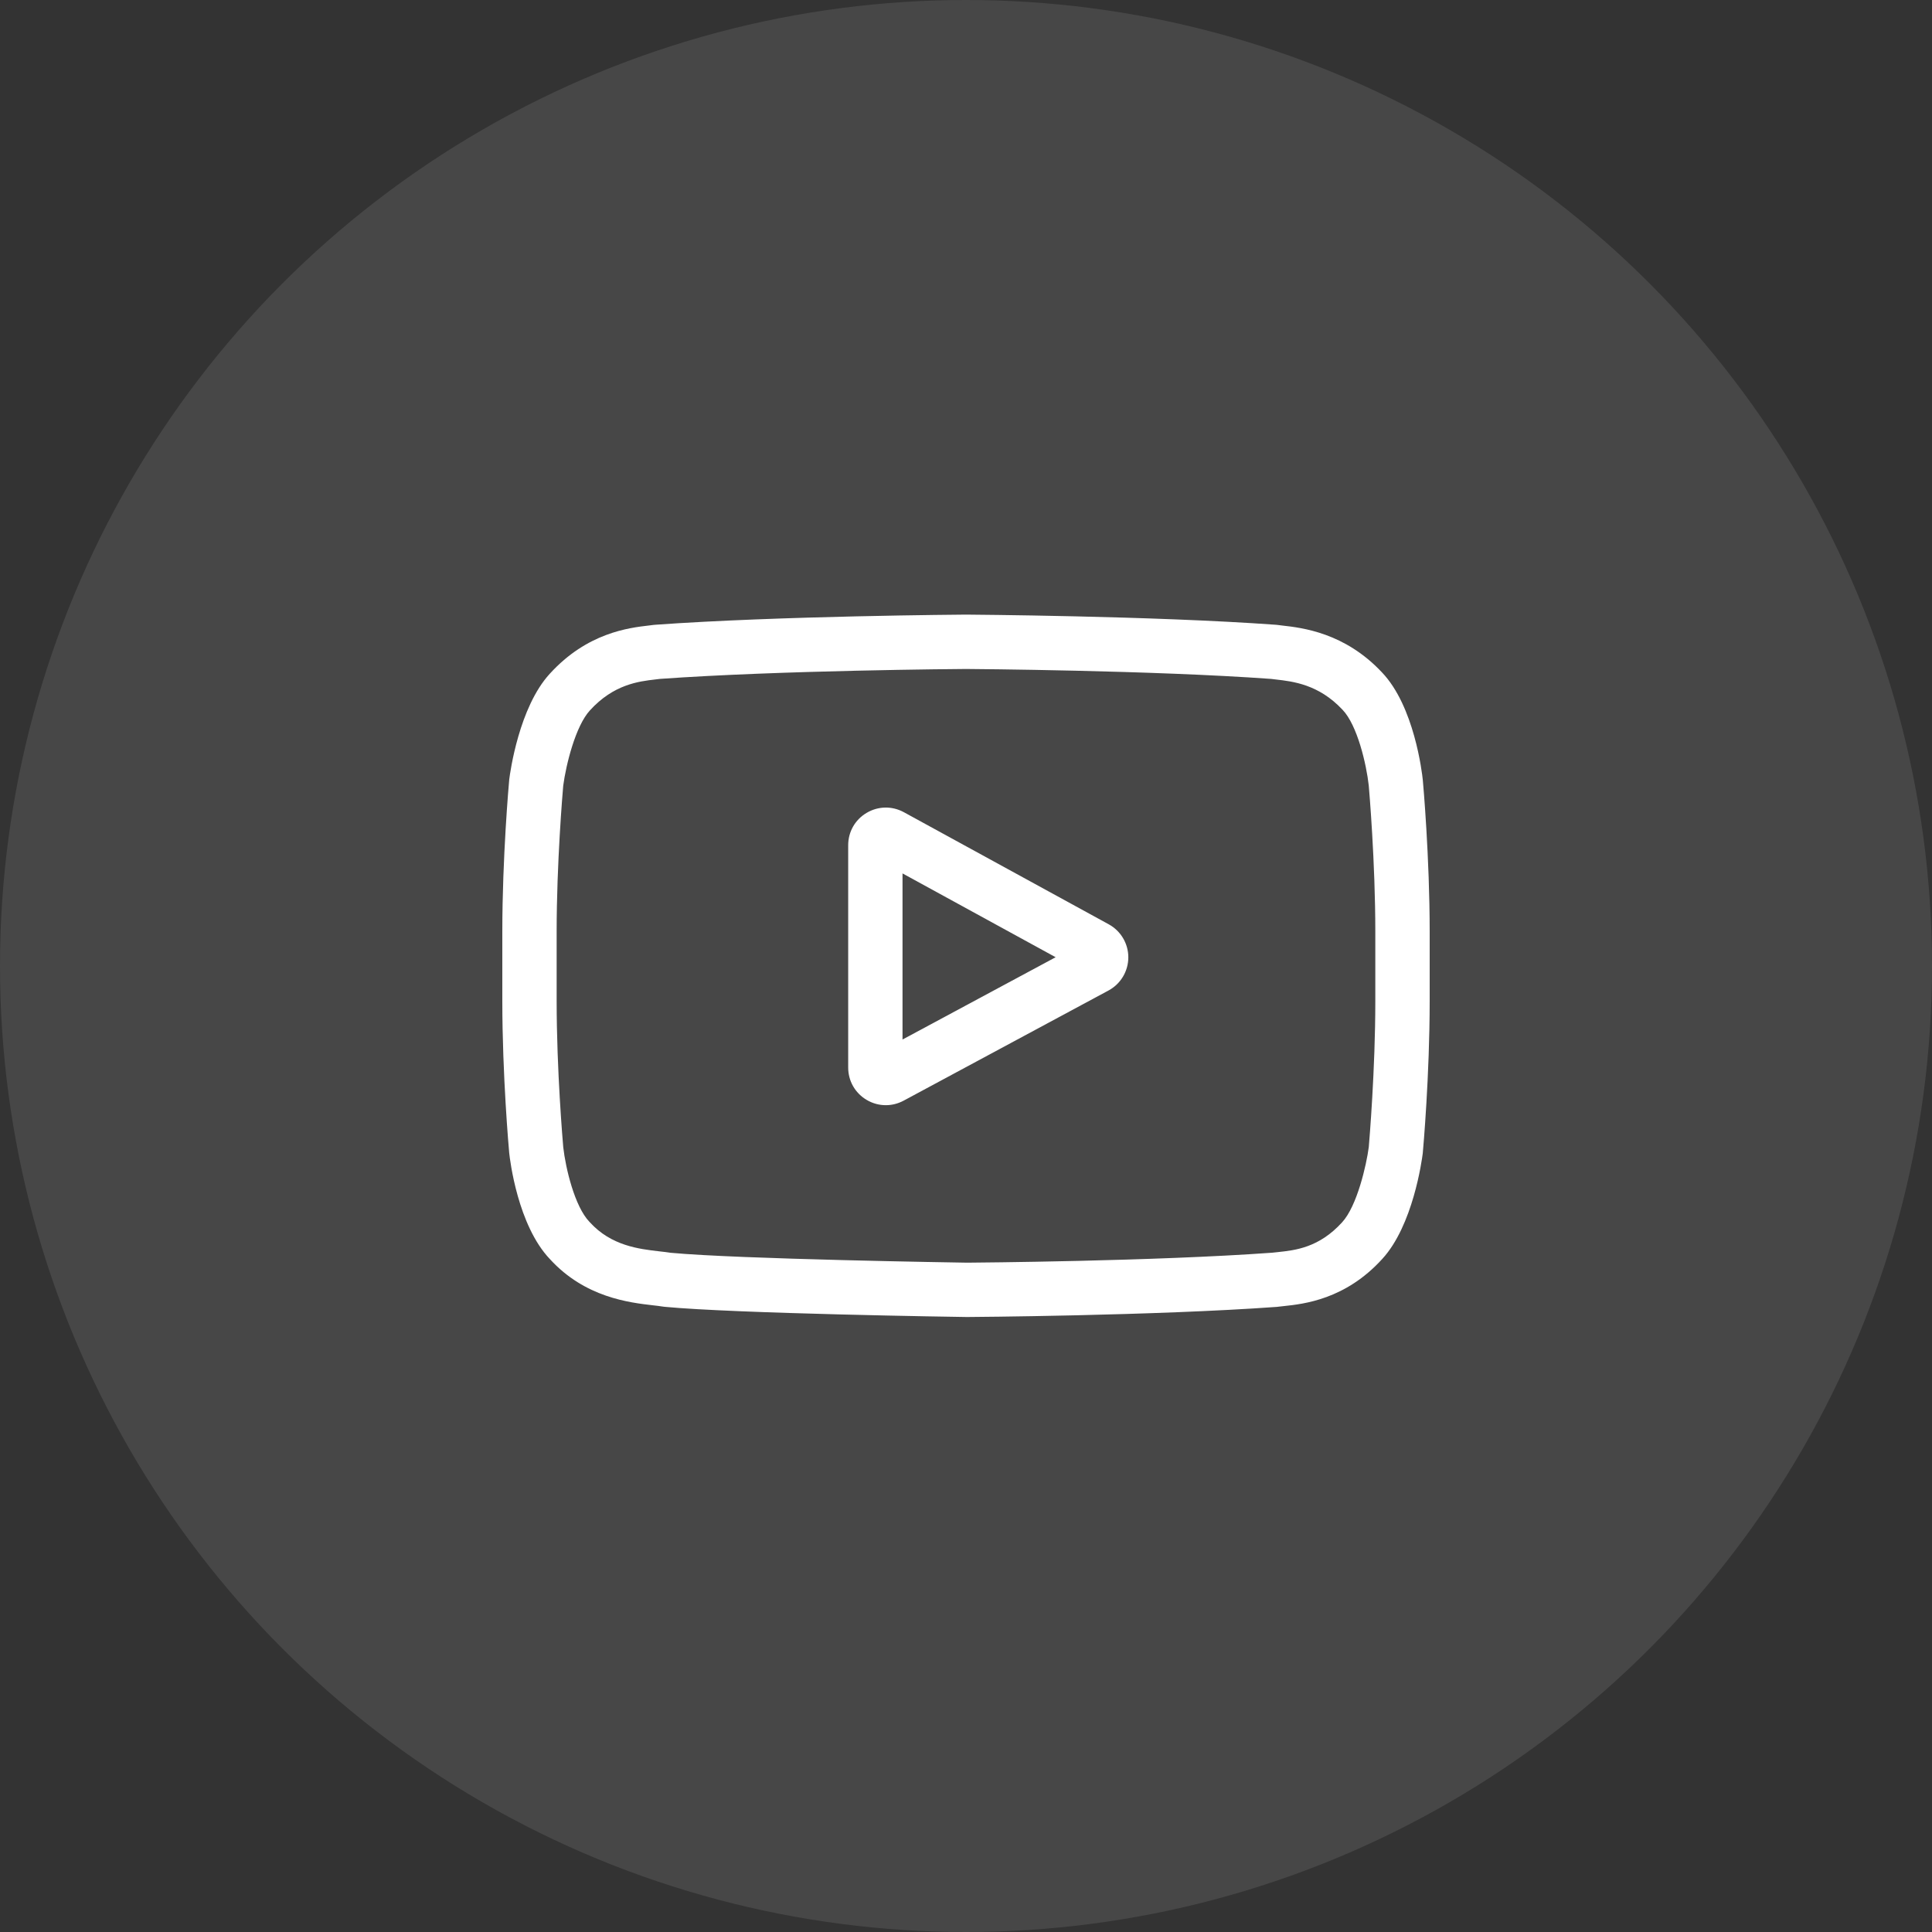 <svg width="50" height="50" viewBox="0 0 50 50" fill="none" xmlns="http://www.w3.org/2000/svg">
<rect x="0" y="0" width="50" height="50" fill="#333333" stroke="none"/>
<circle cx="25" cy="25" r="25" fill="white" fill-opacity="0.1"/>
<g clip-path="url(#clip0_10756_5628)">
<path d="M28.694 23.921L23.392 21.02C23.087 20.854 22.727 20.86 22.428 21.037C22.129 21.214 21.951 21.527 21.951 21.875V27.627C21.951 27.973 22.128 28.285 22.425 28.463C22.58 28.556 22.752 28.602 22.924 28.602C23.082 28.602 23.24 28.563 23.386 28.485L28.688 25.634C29.003 25.464 29.199 25.137 29.201 24.779C29.202 24.422 29.008 24.093 28.694 23.921ZM23.357 26.903V22.604L27.32 24.773L23.357 26.903Z" fill="white"/>
<path d="M36.823 20.197L36.822 20.186C36.802 19.992 36.6 18.274 35.764 17.4C34.799 16.372 33.704 16.247 33.178 16.188C33.134 16.183 33.094 16.178 33.059 16.173L33.017 16.169C29.844 15.938 25.052 15.907 25.004 15.906L25 15.906L24.996 15.906C24.948 15.907 20.156 15.938 16.955 16.169L16.912 16.173C16.878 16.178 16.841 16.182 16.8 16.187C16.28 16.247 15.197 16.372 14.228 17.437C13.433 18.302 13.203 19.983 13.179 20.172L13.177 20.197C13.169 20.277 13 22.191 13 24.112V25.908C13 27.829 13.169 29.742 13.177 29.823L13.178 29.835C13.198 30.025 13.4 31.712 14.232 32.586C15.14 33.58 16.288 33.711 16.905 33.782C17.003 33.793 17.087 33.803 17.144 33.813L17.199 33.82C19.031 33.995 24.775 34.081 25.019 34.084L25.026 34.084L25.033 34.084C25.081 34.084 29.873 34.052 33.046 33.822L33.087 33.817C33.128 33.812 33.173 33.807 33.222 33.802C33.739 33.747 34.817 33.633 35.772 32.582C36.567 31.718 36.797 30.036 36.821 29.847L36.823 29.823C36.831 29.742 37 27.829 37 25.908V24.112C37 22.191 36.831 20.277 36.823 20.197ZM35.593 25.908C35.593 27.686 35.438 29.517 35.424 29.685C35.364 30.148 35.121 31.212 34.734 31.633C34.136 32.291 33.522 32.356 33.074 32.404C33.02 32.409 32.969 32.415 32.924 32.42C29.855 32.642 25.244 32.676 25.032 32.678C24.794 32.674 19.134 32.587 17.358 32.422C17.267 32.408 17.169 32.396 17.065 32.385C16.539 32.324 15.82 32.242 15.266 31.633L15.253 31.619C14.872 31.223 14.637 30.228 14.577 29.691C14.566 29.564 14.406 27.711 14.406 25.908V24.112C14.406 22.336 14.561 20.506 14.576 20.335C14.648 19.789 14.895 18.79 15.266 18.386C15.882 17.709 16.532 17.634 16.961 17.584C17.002 17.579 17.041 17.575 17.076 17.57C20.189 17.347 24.833 17.314 25 17.313C25.167 17.314 29.809 17.347 32.895 17.57C32.933 17.575 32.974 17.58 33.019 17.585C33.46 17.635 34.128 17.711 34.741 18.365L34.747 18.371C35.127 18.768 35.363 19.78 35.423 20.328C35.434 20.448 35.593 22.305 35.593 24.112V25.908Z" fill="white"/>
</g>
<defs>
<clipPath id="clip0_10756_5628">
<rect width="24" height="24" fill="white" transform="translate(13 13)"/>
</clipPath>
</defs>
</svg>
